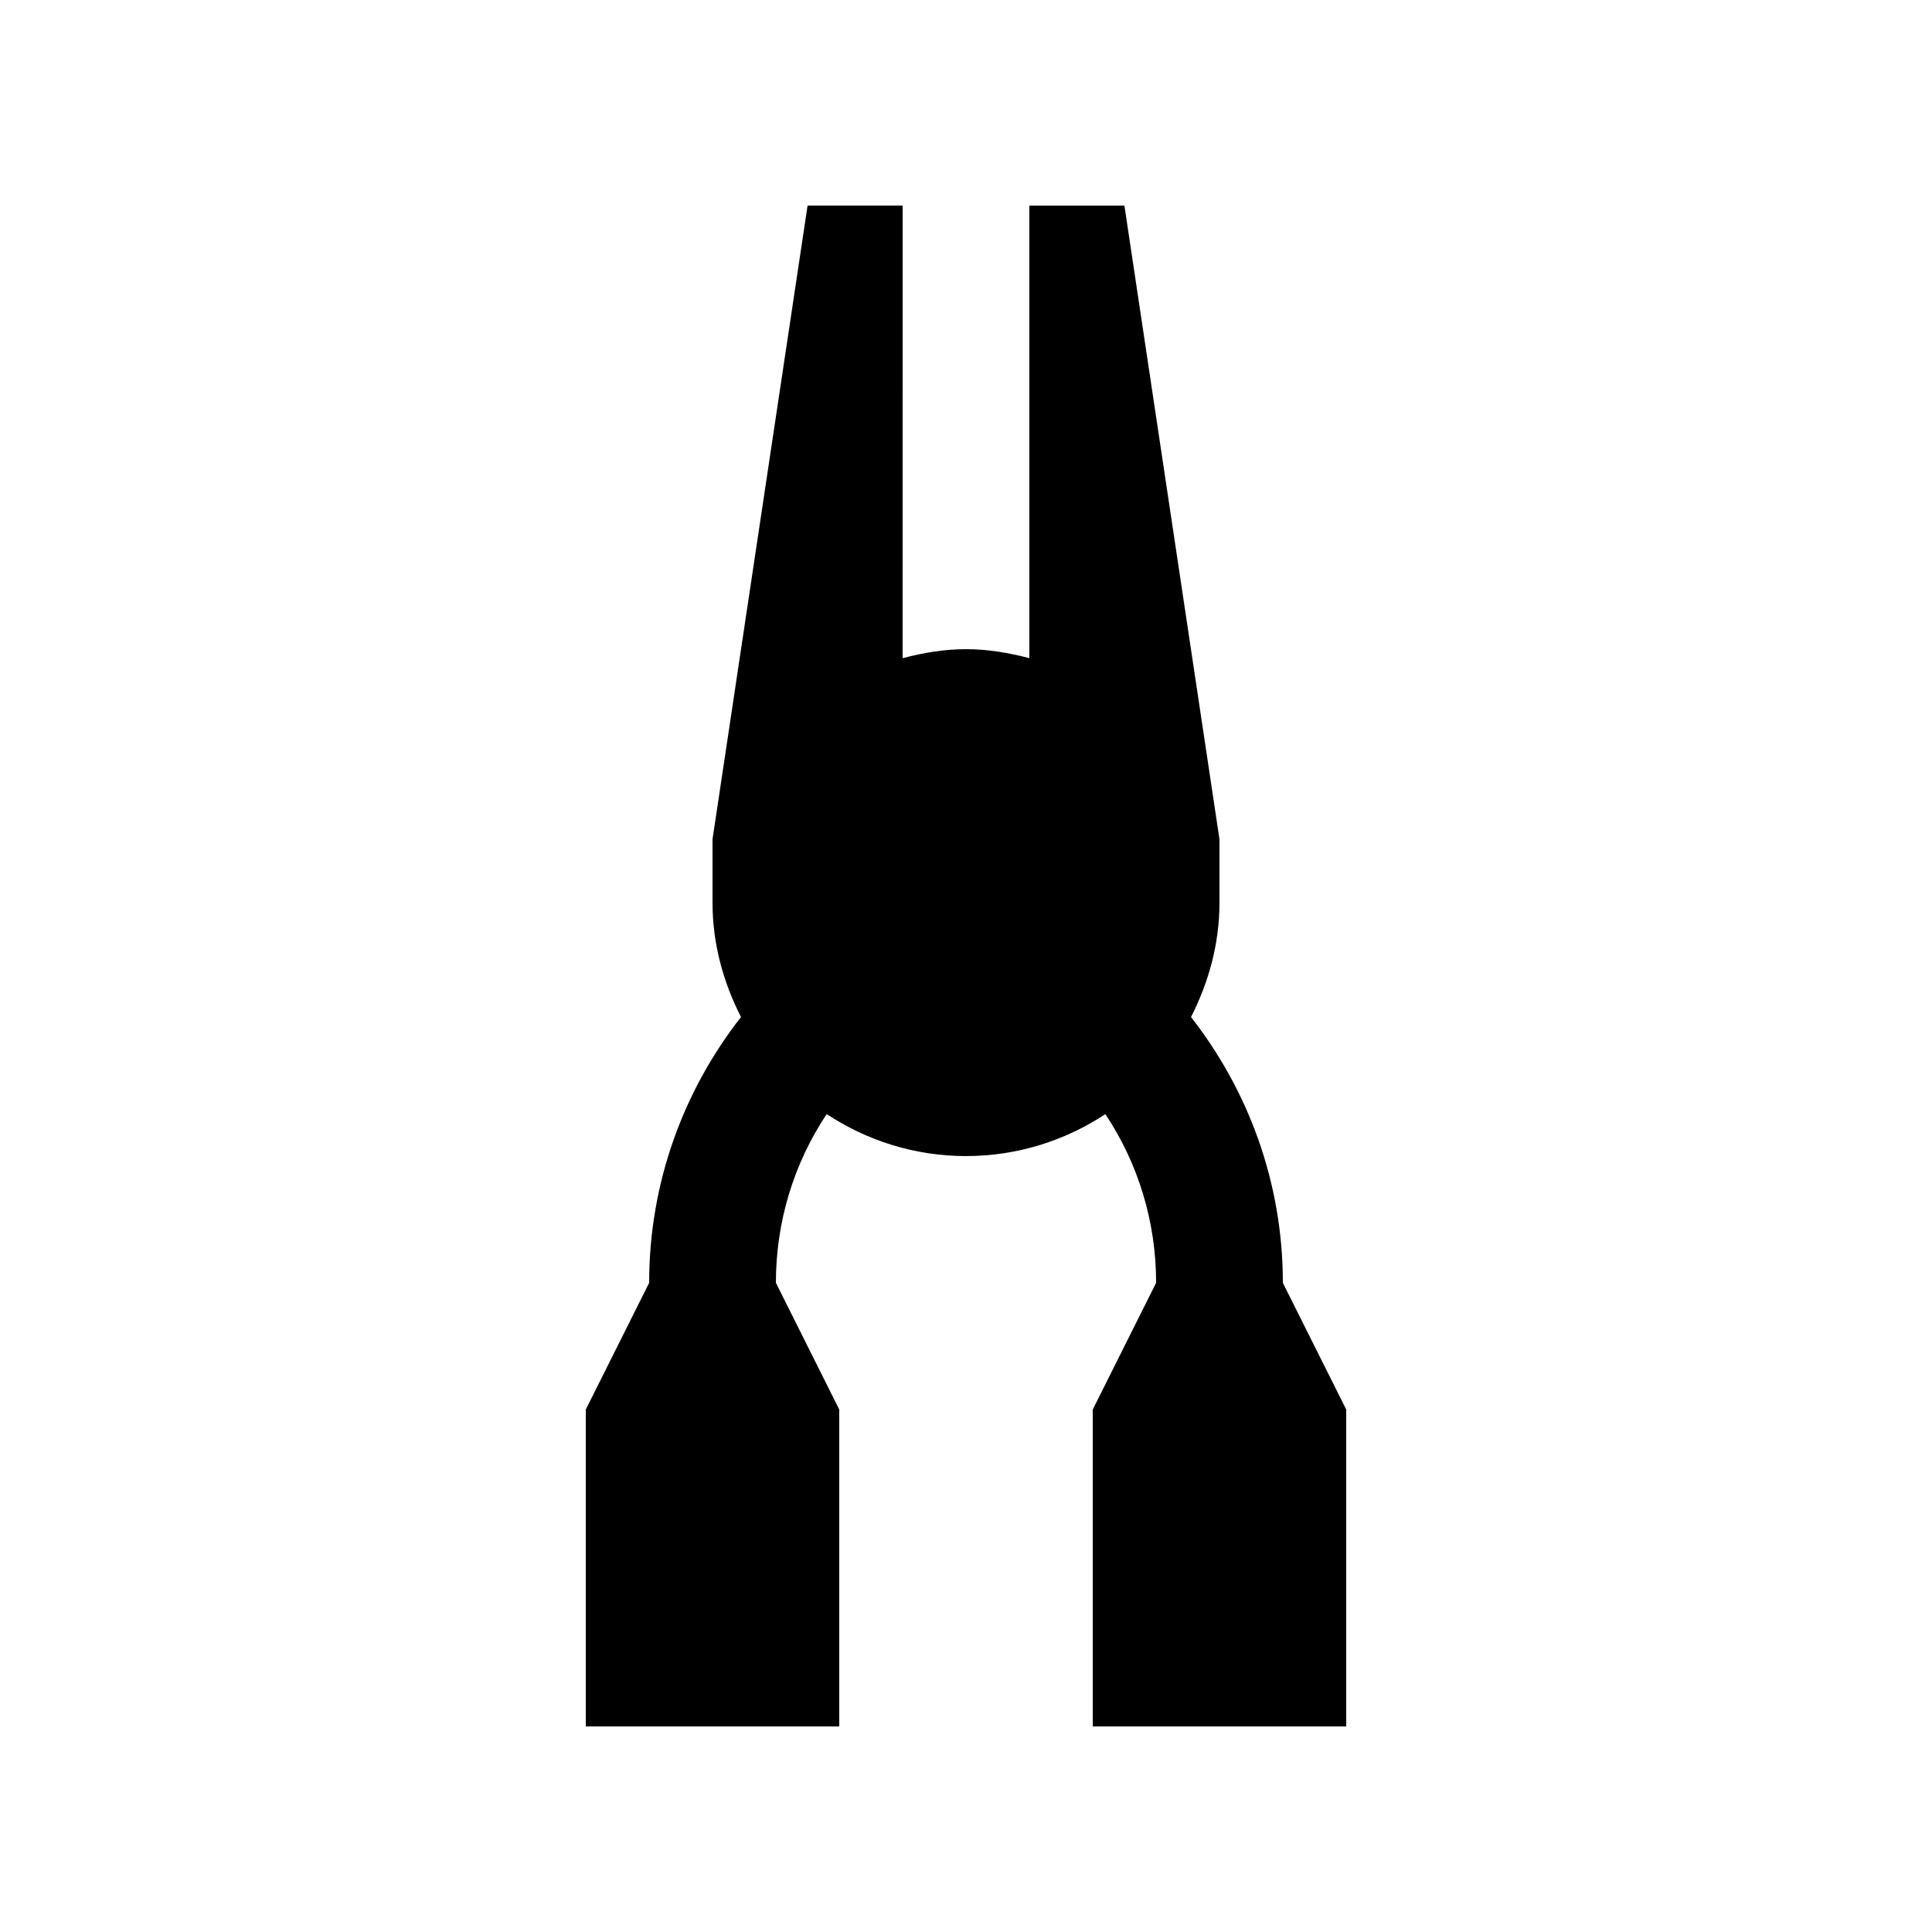 <?xml version="1.0" encoding="UTF-8"?>
<!-- Uploaded to: SVG Repo, www.svgrepo.com, Generator: SVG Repo Mixer Tools -->
<svg fill="#000000" width="800px" height="800px" version="1.1" viewBox="144 144 512 512" xmlns="http://www.w3.org/2000/svg">
 <path d="m483.97 483.97c0-26.586-9.148-51.004-24.34-70.438 4.66-9.148 7.543-19.352 7.543-30.324v-16.793l-25.191-167.93h-25.191v119.93c-5.391-1.391-10.953-2.379-16.793-2.379s-11.395 0.984-16.793 2.379l0.004-119.94h-25.191l-25.191 167.93v16.793c0 10.973 2.875 21.176 7.547 30.324-15.195 19.434-24.34 43.852-24.34 70.438l-16.793 33.586v83.973h67.172v-83.973l-16.793-33.582c0-16.156 4.715-31.574 13.457-44.723 10.602 7.004 23.281 11.133 36.926 11.133 13.664 0 26.324-4.133 36.934-11.117 8.727 13.133 13.445 28.551 13.445 44.707l-16.793 33.582v83.973h67.176v-83.973z"/>
</svg>
